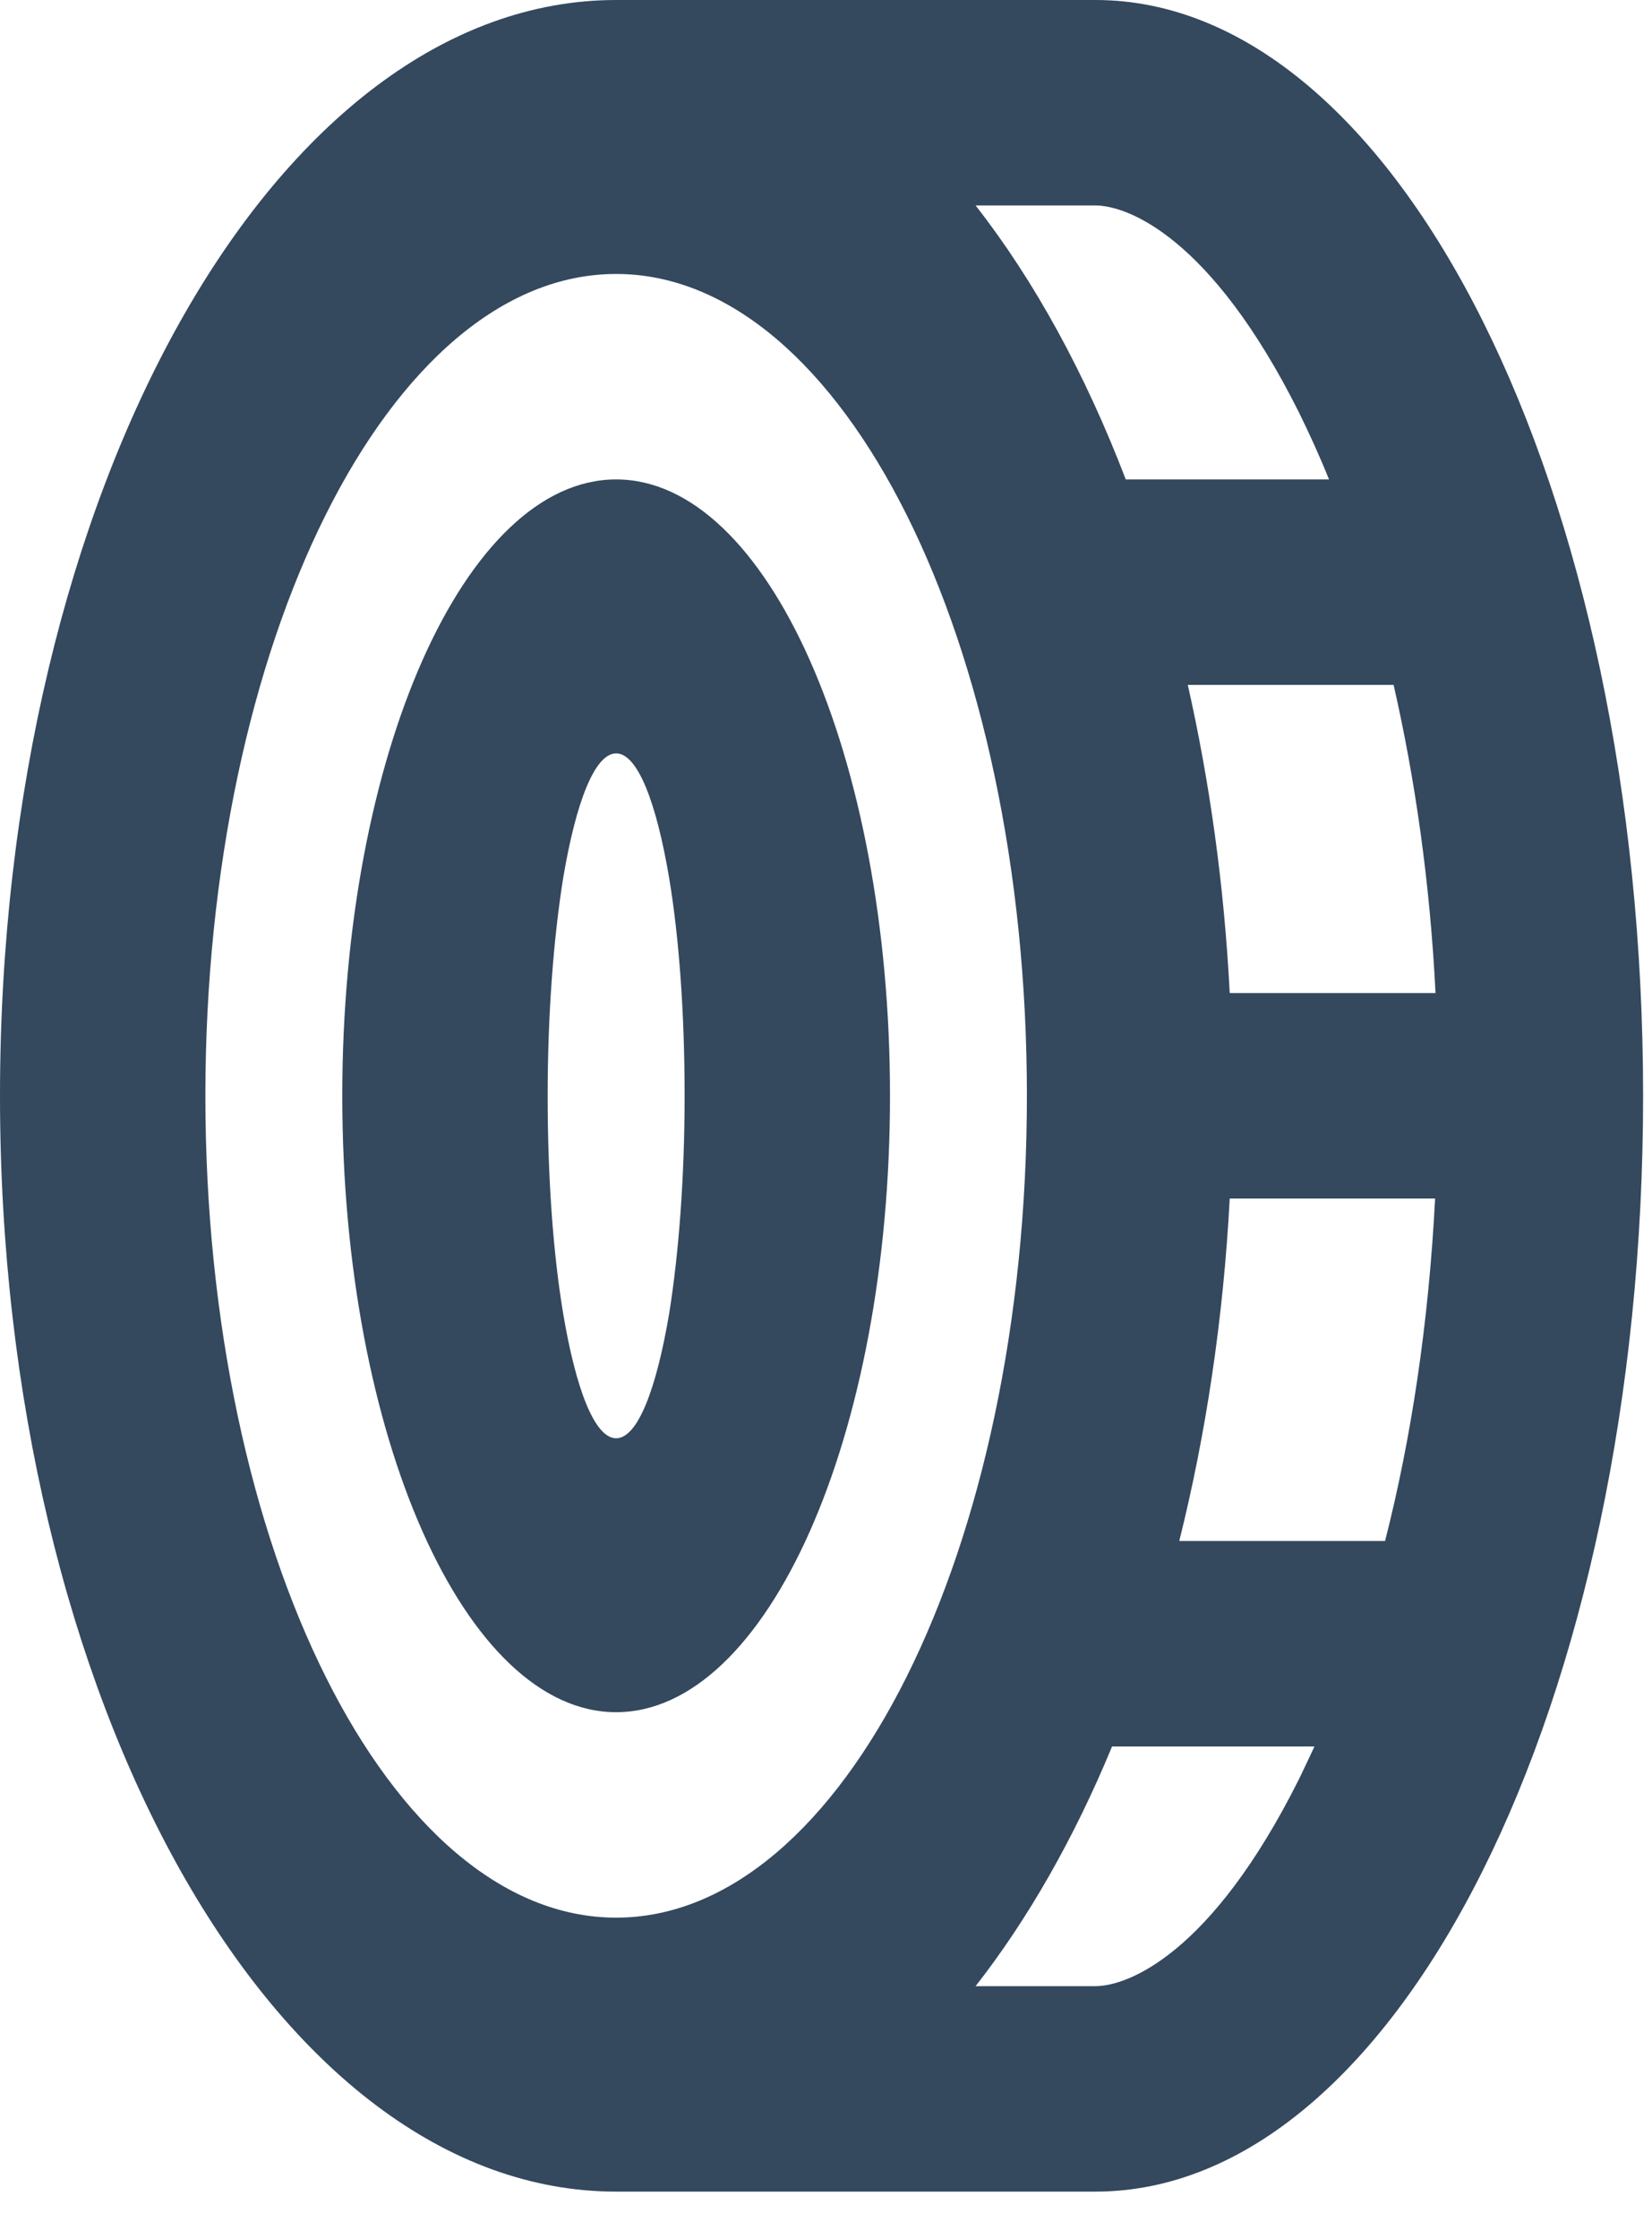 <svg width="31" height="42" viewBox="0 0 31 42" fill="none" xmlns="http://www.w3.org/2000/svg">
<path d="M22.129 28.906C22.627 26.914 22.956 24.746 23.076 22.482H26.93C26.81 24.819 26.481 26.987 25.991 28.906H22.137H22.129ZM18.307 37.256C19.286 36.004 20.154 34.486 20.868 32.76H24.666C24.57 32.968 24.473 33.169 24.377 33.37C22.723 36.678 21.149 37.256 20.555 37.256H18.307ZM0 20.555C0 31.909 5.179 41.11 11.562 41.11H20.555C26.232 41.11 30.833 31.909 30.833 20.555C30.833 9.202 26.232 0 20.555 0H11.562C5.179 0 0 9.202 0 20.555ZM21.125 8.993C20.362 7.002 19.407 5.259 18.307 3.854H20.555C21.149 3.854 22.723 4.432 24.377 7.74C24.57 8.134 24.762 8.551 24.939 8.993H21.125ZM23.076 18.628C22.972 16.605 22.699 14.662 22.289 12.847H26.151C26.553 14.605 26.834 16.548 26.938 18.628H23.084H23.076ZM11.562 35.971C7.307 35.971 3.854 29.066 3.854 20.555C3.854 12.044 7.307 5.139 11.562 5.139C15.818 5.139 19.27 12.044 19.27 20.555C19.27 29.066 15.818 35.971 11.562 35.971ZM16.701 20.555C16.701 14.172 14.397 8.993 11.562 8.993C8.728 8.993 6.423 14.172 6.423 20.555C6.423 26.938 8.728 32.117 11.562 32.117C14.397 32.117 16.701 26.938 16.701 20.555ZM11.562 26.979C11.161 26.979 10.807 26.063 10.567 24.634C10.382 23.526 10.277 22.105 10.277 20.555C10.277 19.005 10.39 17.584 10.567 16.476C10.807 15.047 11.161 14.132 11.562 14.132C11.964 14.132 12.317 15.047 12.558 16.476C12.742 17.584 12.847 19.005 12.847 20.555C12.847 22.105 12.735 23.526 12.558 24.634C12.317 26.063 11.964 26.979 11.562 26.979Z" fill="#34485E"/>
</svg>

